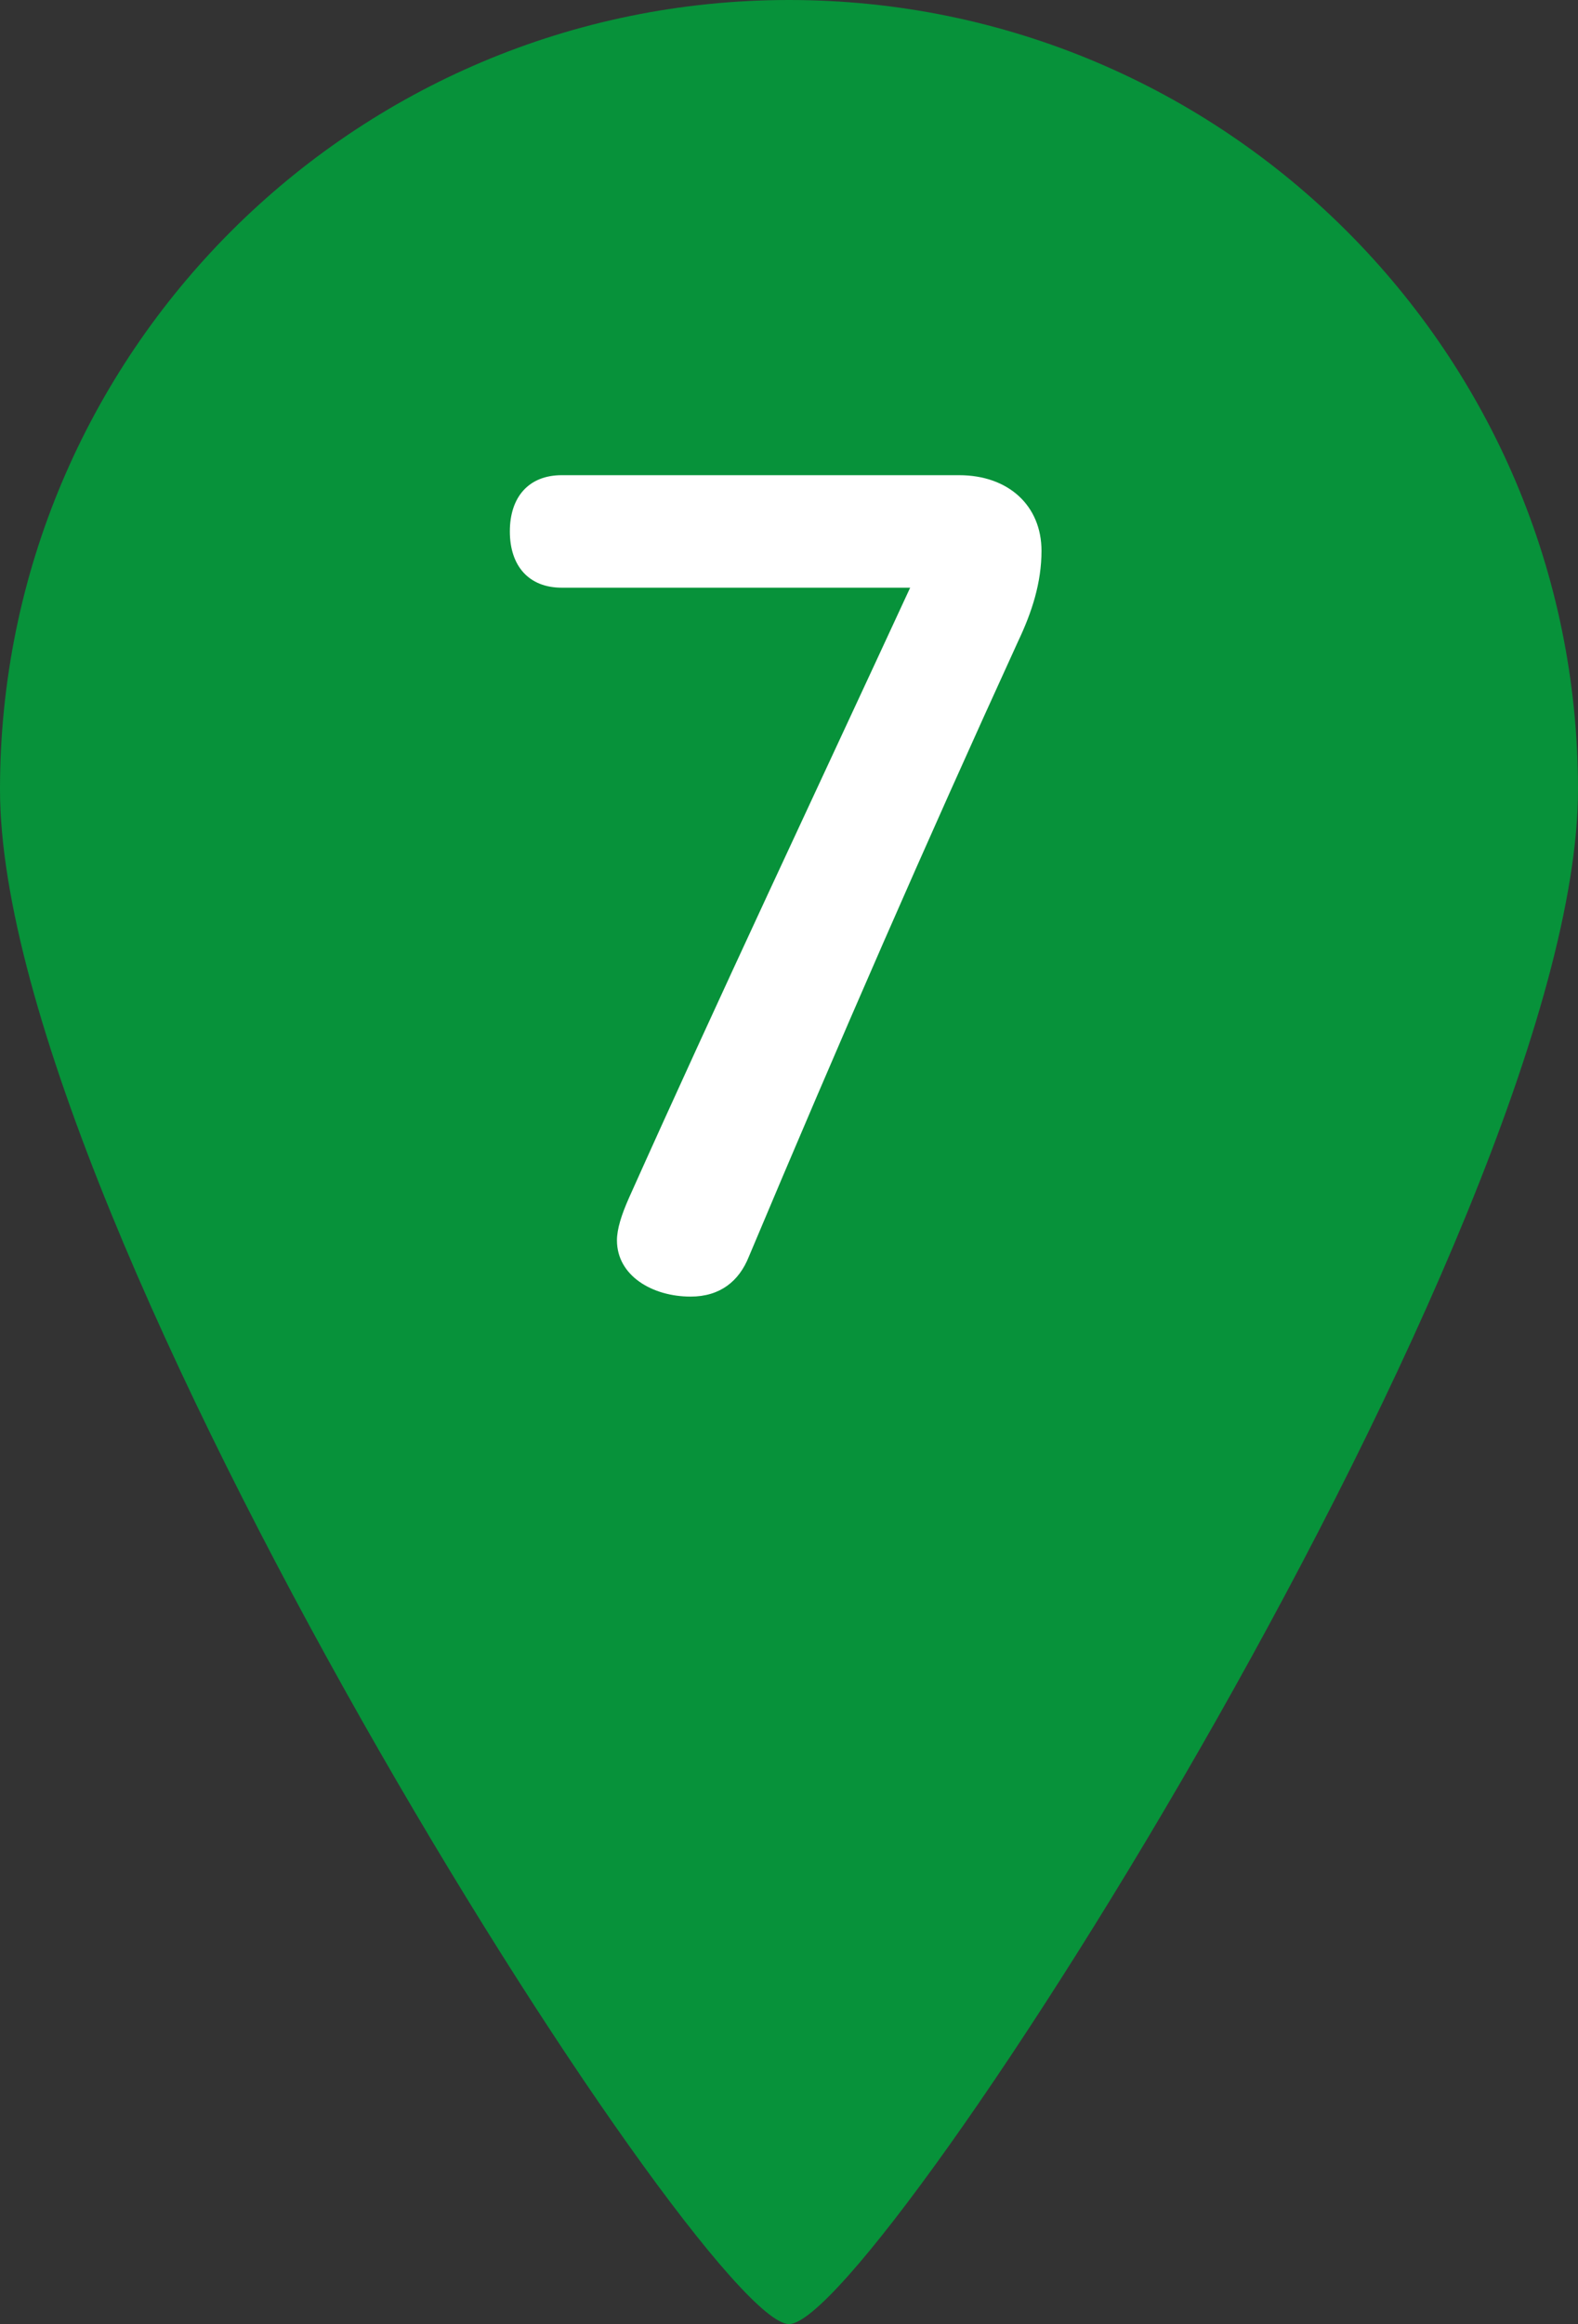 <?xml version="1.0" encoding="UTF-8"?>
<svg id="_レイヤー_2" data-name="レイヤー 2" xmlns="http://www.w3.org/2000/svg" viewBox="0 0 32.56 47.93">
  <rect x="0" y="0" width="32.56" height="47.93" fill="#333333" stroke="none"/>
  <defs>
    <style>
      .cls-1 {
        fill: #fff;
      }

      .cls-2 {
        fill: #07923a;
      }
    </style>
  </defs>
  <g id="_デザイン" data-name="デザイン">
    <g>
      <path class="cls-2" d="m16.28,0C7.29,0,0,7.29,0,16.28s14.48,31.65,16.28,31.65,16.28-22.66,16.28-31.65S25.27,0,16.28,0Z"/>
      <path class="cls-1" d="m19.79,9.8c1.02,0,1.7.63,1.7,1.56,0,.66-.2,1.27-.48,1.86-1.93,4.22-3.65,8.16-5.56,12.7-.2.5-.59.82-1.2.82-.79,0-1.52-.43-1.52-1.16,0-.23.09-.52.25-.88,1.86-4.15,3.83-8.32,5.8-12.58h-7.19c-.68,0-1.07-.45-1.07-1.16s.39-1.16,1.07-1.16h8.19Z"/>
    </g>
  </g>
</svg>